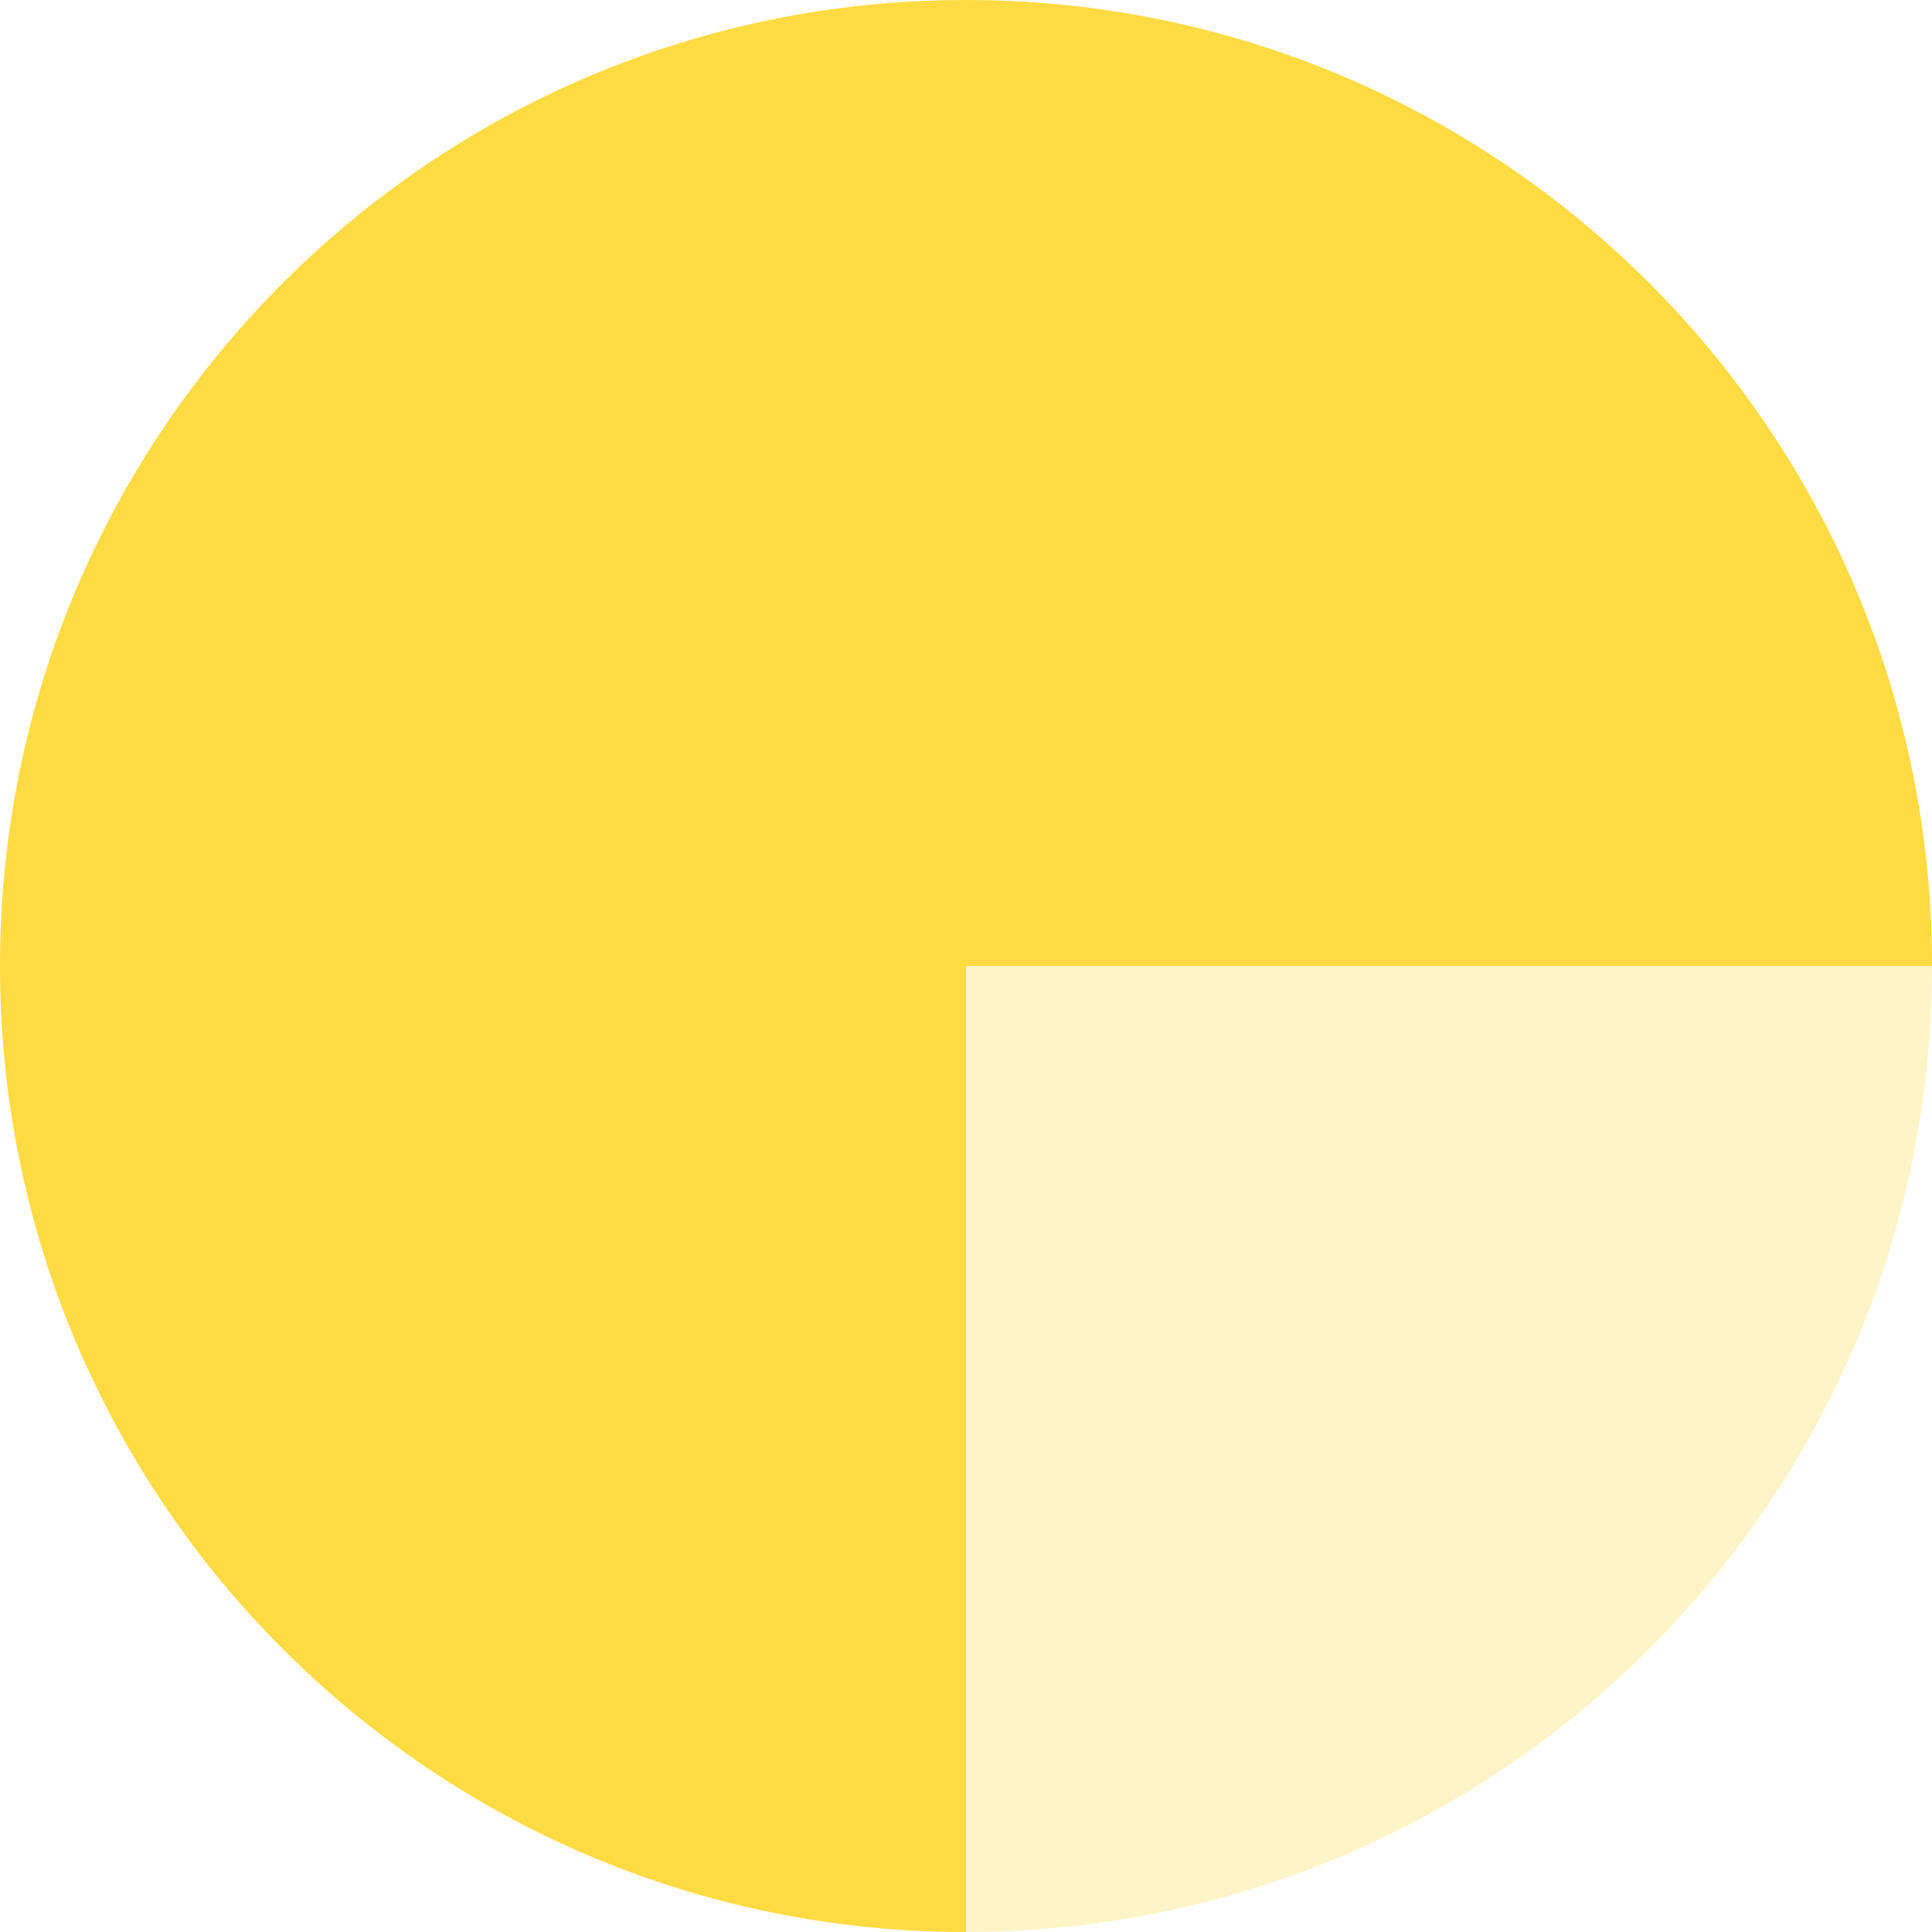 <svg xmlns="http://www.w3.org/2000/svg" xmlns:xlink="http://www.w3.org/1999/xlink" width="80" viewBox="0 0 60 60" height="80" preserveAspectRatio="xMidYMid meet"><defs><filter x="0%" y="0%" width="100%" height="100%" id="0377c1fbcd"></filter><mask id="ad2fa5a37a"><g filter="url(#0377c1fbcd)"><rect x="-6" width="72" fill="#000000" y="-6" height="72" fill-opacity="0.3"></rect></g></mask><clipPath id="1bf92975e0"><path d="M 0 0 L 60 0 L 60 60 L 0 60 Z M 0 0 " clip-rule="nonzero"></path></clipPath><clipPath id="1c9fe32024"><path d="M 30 0 C 13.43 0 0 13.43 0 30 C 0 46.57 13.43 60 30 60 C 46.57 60 60 46.57 60 30 C 60 13.43 46.57 0 30 0 Z M 30 0 " clip-rule="nonzero"></path></clipPath><clipPath id="4575ef8adc"><rect x="0" width="60" y="0" height="60"></rect></clipPath></defs><g mask="url(#ad2fa5a37a)"><g transform="matrix(1, 0, 0, 1, 0, -0)"><g clip-path="url(#4575ef8adc)"><g clip-path="url(#1bf92975e0)"><g clip-path="url(#1c9fe32024)"><rect x="-13.2" width="86.4" fill="#ffdb43" height="86.4" y="-13.2" fill-opacity="1"></rect></g></g></g></g></g><path fill="#ffdb43" d="M 0 30 C 0 13.43 13.43 0 30 0 L 30 30 L 0 30 " fill-opacity="1" fill-rule="nonzero"></path><path fill="#ffdb43" d="M 30 0 C 46.57 0 60 13.43 60 30 L 30 30 L 30 0 " fill-opacity="1" fill-rule="nonzero"></path><path fill="#ffdb43" d="M 30 60 C 13.43 60 0 46.57 0 30 L 30 30 L 30 60 " fill-opacity="1" fill-rule="nonzero"></path></svg>